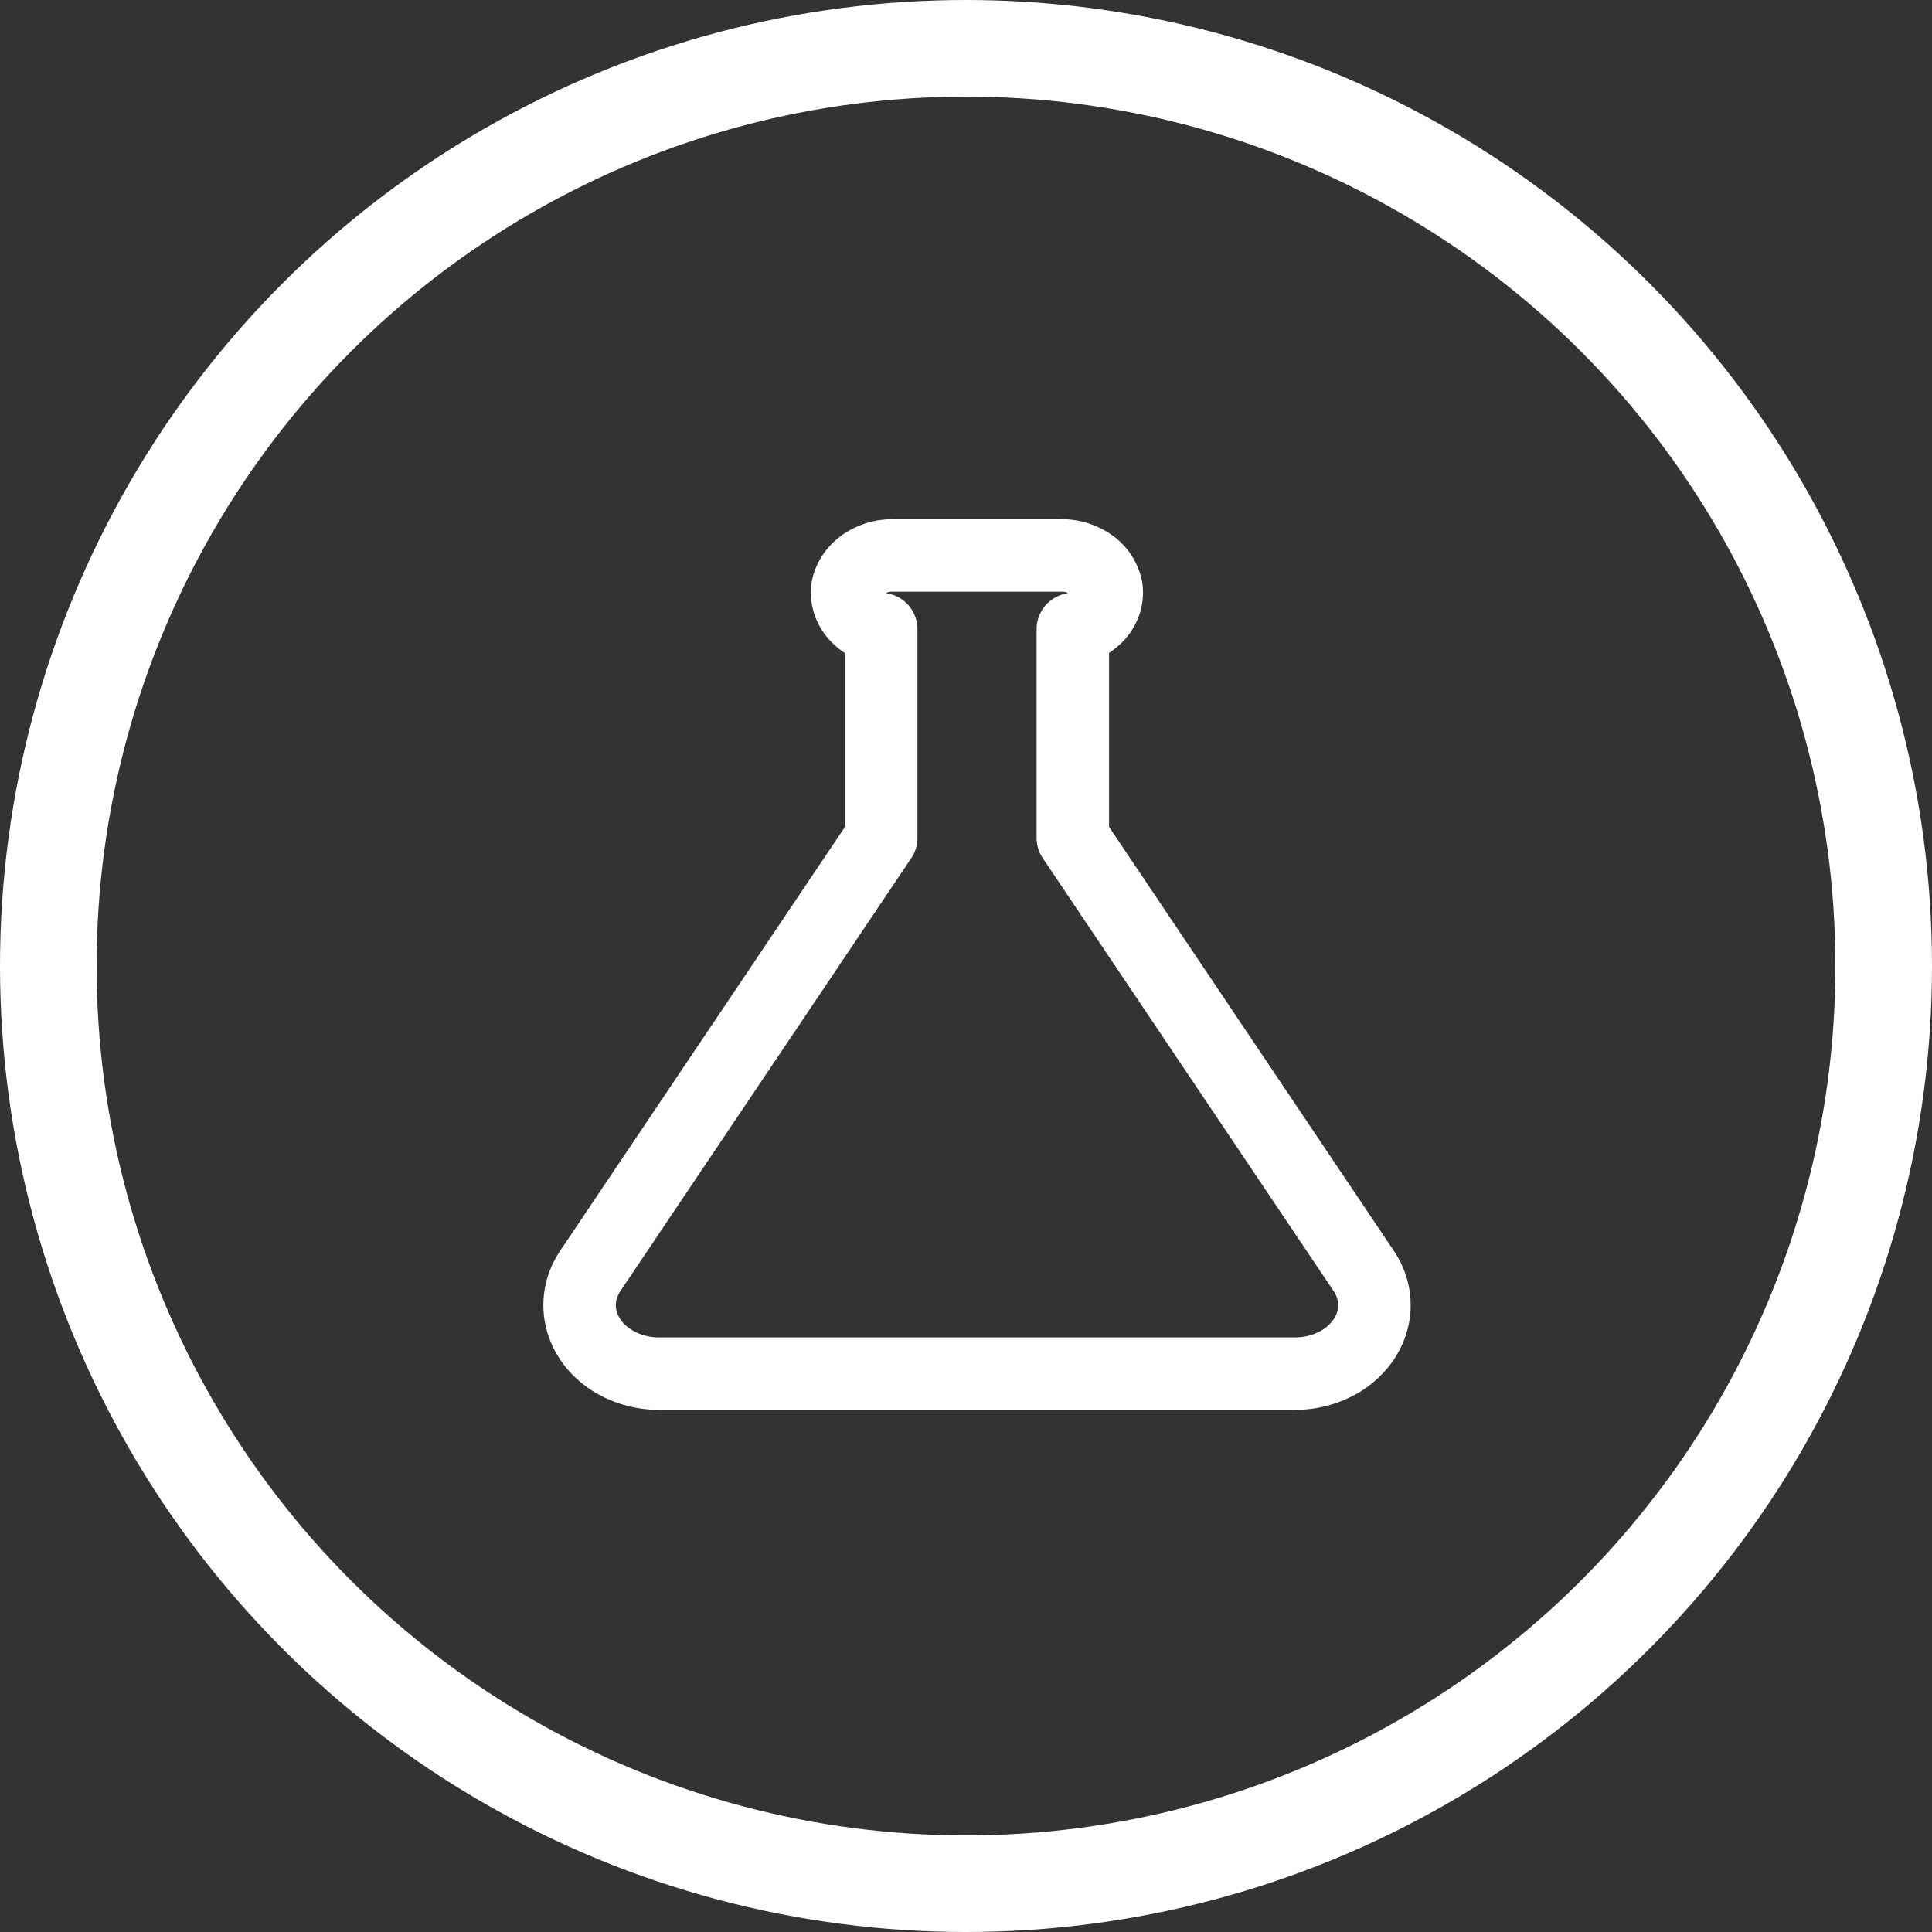 <svg width="80" height="80" viewBox="0 0 80 80" fill="none" xmlns="http://www.w3.org/2000/svg">
    <rect x="0" y="0" width="80" height="80" fill="#333333" stroke="none"/>
    <circle cx="40" cy="40" r="38" stroke="#fff" stroke-width="4"/>
    <path d="M27.28 56.88h26.33c.579.001 1.148-.13 1.65-.378a3.11 3.11 0 0 0 1.21-1.038c.29-.43.442-.92.442-1.418 0-.498-.152-.987-.442-1.418L44.424 34.697v-8.646a1.842 1.842 0 0 0 1.078-.623c.257-.315.369-.702.313-1.084a1.581 1.581 0 0 0-.658-.977 2.079 2.079 0 0 0-1.241-.366h-6.919a2.096 2.096 0 0 0-1.244.367c-.35.247-.585.593-.663.976-.056.383.057.77.315 1.086.26.315.645.537 1.084.62v8.647l-12.047 17.93c-.289.43-.441.918-.442 1.414 0 .497.15.984.437 1.415.287.43.701.788 1.2 1.038s1.065.384 1.643.386z" stroke="#fff" stroke-width="3" stroke-miterlimit="10" stroke-linejoin="round"/>
</svg>

